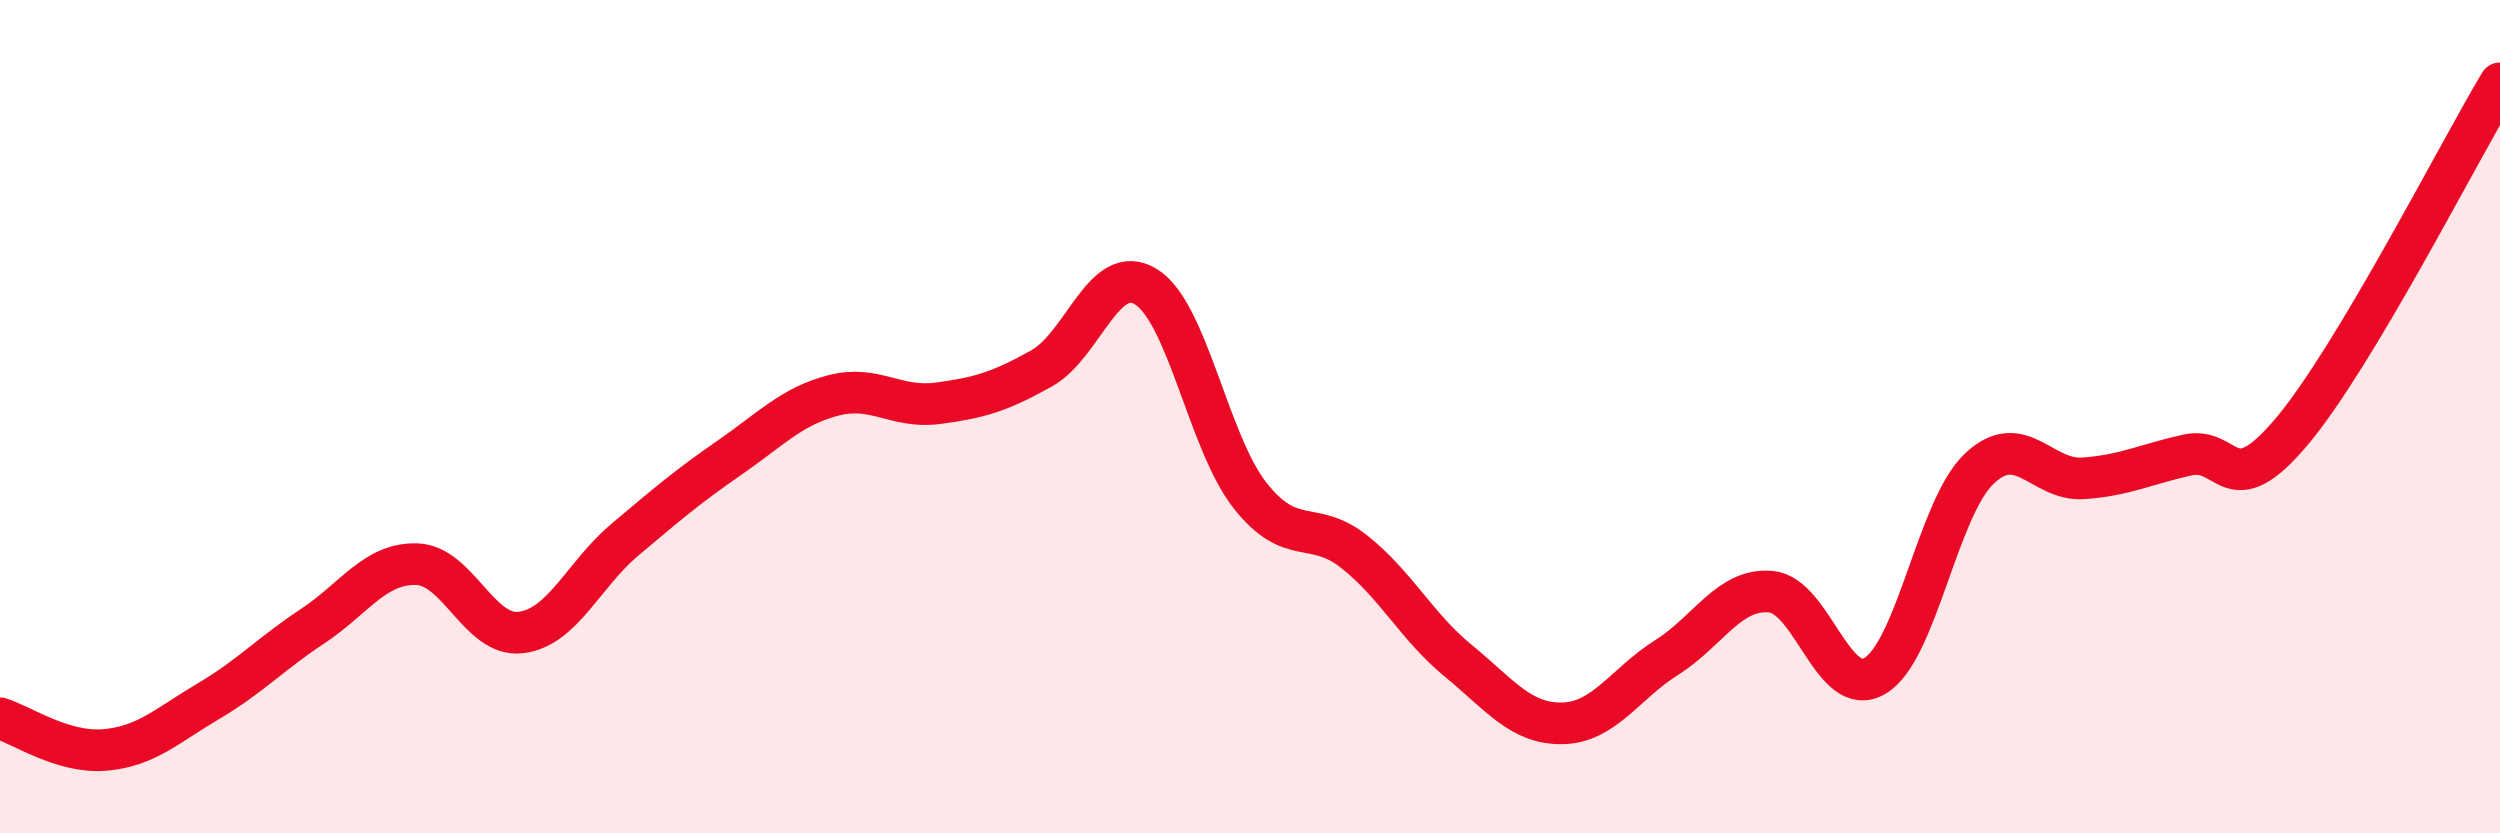 
    <svg width="60" height="20" viewBox="0 0 60 20" xmlns="http://www.w3.org/2000/svg">
      <path
        d="M 0,17.24 C 0.5,17.39 1.5,18.08 2.5,18 C 3.5,17.92 4,17.42 5,16.83 C 6,16.24 6.5,15.69 7.5,15.03 C 8.5,14.37 9,13.51 10,13.54 C 11,13.57 11.5,15.3 12.5,15.18 C 13.5,15.06 14,13.79 15,12.95 C 16,12.11 16.5,11.68 17.5,10.99 C 18.5,10.3 19,9.75 20,9.49 C 21,9.23 21.5,9.81 22.5,9.68 C 23.5,9.55 24,9.4 25,8.84 C 26,8.28 26.5,6.27 27.5,6.88 C 28.5,7.49 29,10.62 30,11.89 C 31,13.16 31.5,12.45 32.5,13.24 C 33.5,14.03 34,15.04 35,15.86 C 36,16.68 36.5,17.38 37.5,17.36 C 38.5,17.34 39,16.41 40,15.78 C 41,15.15 41.5,14.11 42.5,14.2 C 43.5,14.29 44,16.81 45,16.22 C 46,15.63 46.5,12.2 47.5,11.25 C 48.5,10.3 49,11.55 50,11.48 C 51,11.41 51.5,11.14 52.5,10.92 C 53.5,10.7 53.5,12.14 55,10.36 C 56.5,8.58 59,3.67 60,2L60 20L0 20Z"
        fill="#EB0A25"
        opacity="0.1"
        stroke-linecap="round"
        stroke-linejoin="round"
      />
      <path
        d="M 0,17.24 C 0.5,17.39 1.5,18.08 2.5,18 C 3.5,17.92 4,17.42 5,16.83 C 6,16.24 6.5,15.69 7.5,15.03 C 8.5,14.37 9,13.51 10,13.54 C 11,13.57 11.5,15.3 12.5,15.18 C 13.5,15.06 14,13.79 15,12.95 C 16,12.11 16.5,11.68 17.5,10.99 C 18.5,10.3 19,9.75 20,9.49 C 21,9.23 21.5,9.81 22.5,9.68 C 23.5,9.55 24,9.4 25,8.84 C 26,8.28 26.5,6.27 27.5,6.88 C 28.5,7.49 29,10.62 30,11.89 C 31,13.16 31.5,12.45 32.5,13.24 C 33.5,14.03 34,15.04 35,15.86 C 36,16.68 36.5,17.38 37.5,17.36 C 38.5,17.34 39,16.41 40,15.78 C 41,15.15 41.5,14.11 42.5,14.2 C 43.5,14.29 44,16.81 45,16.22 C 46,15.63 46.5,12.2 47.5,11.25 C 48.5,10.3 49,11.55 50,11.48 C 51,11.41 51.5,11.14 52.5,10.92 C 53.5,10.7 53.5,12.14 55,10.36 C 56.5,8.58 59,3.67 60,2"
        stroke="#EB0A25"
        stroke-width="1"
        fill="none"
        stroke-linecap="round"
        stroke-linejoin="round"
      />
    </svg>
  